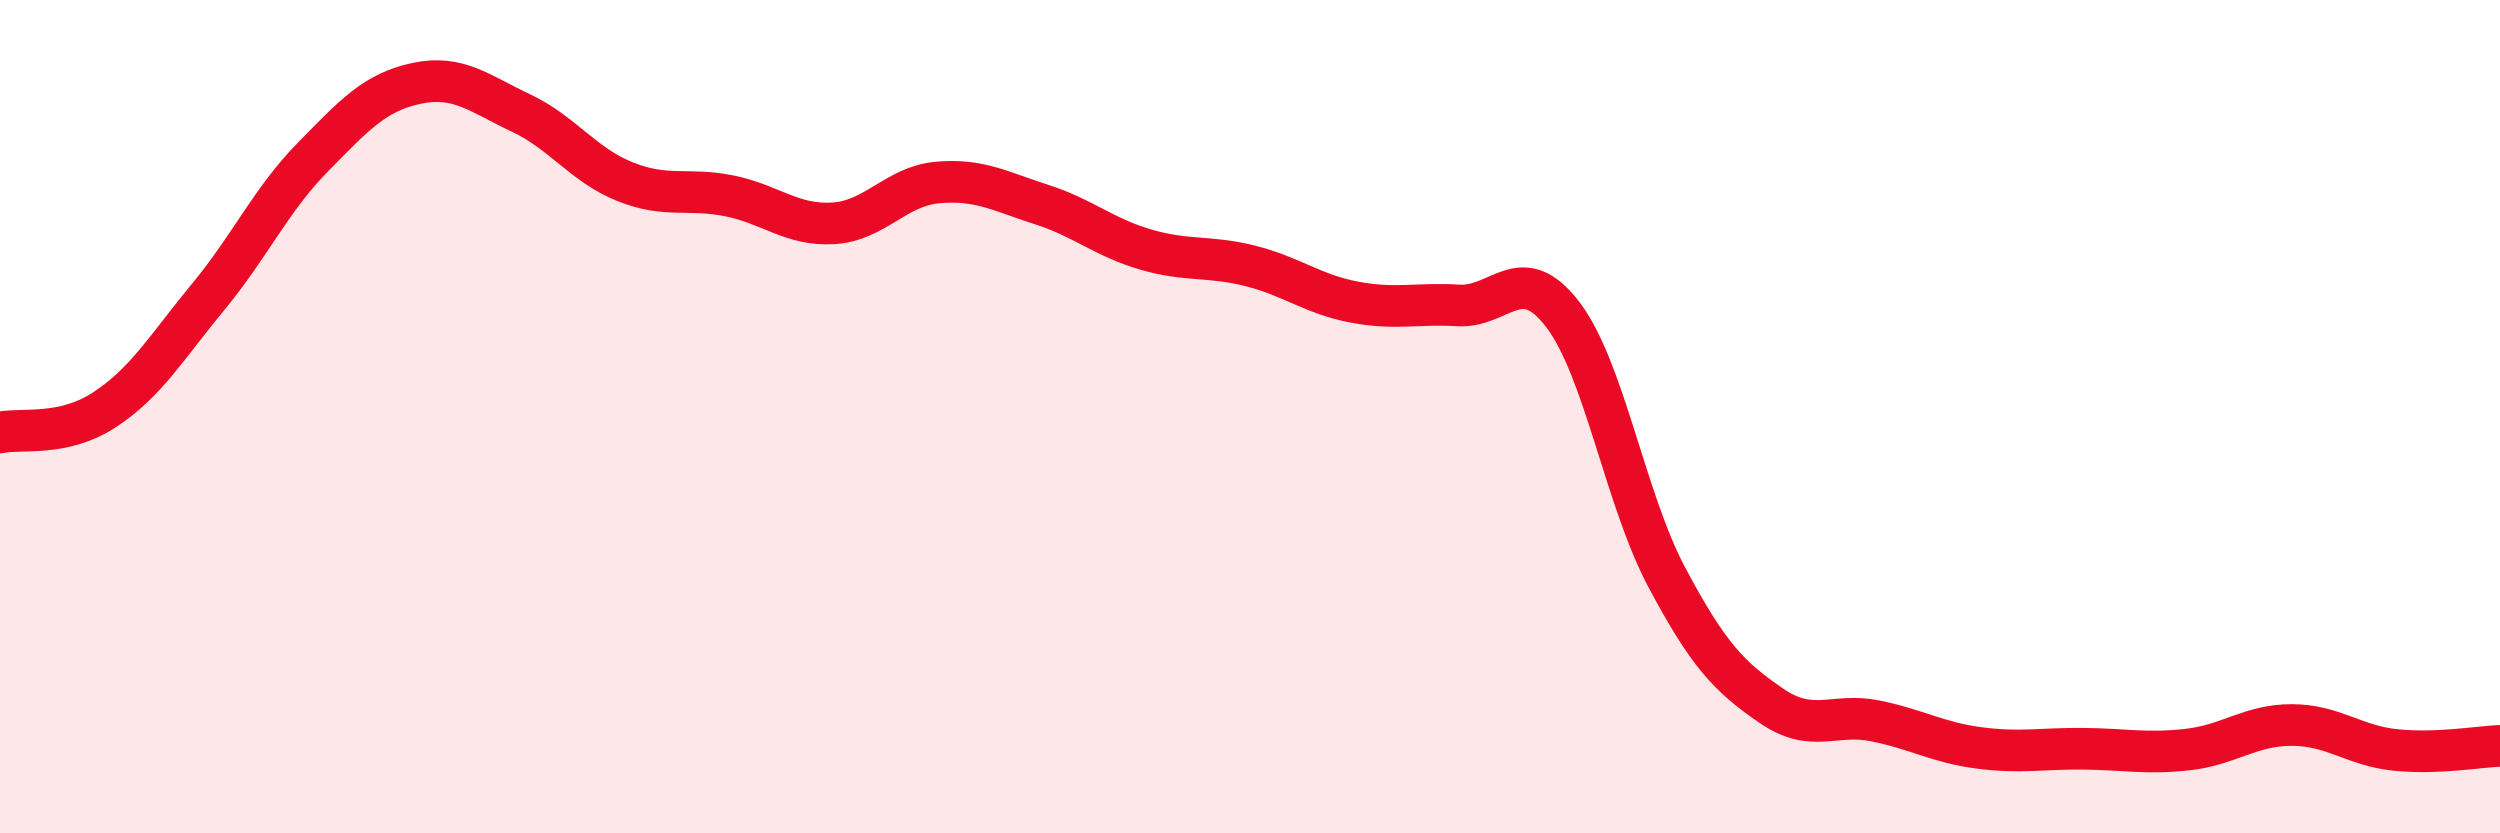 
    <svg width="60" height="20" viewBox="0 0 60 20" xmlns="http://www.w3.org/2000/svg">
      <path
        d="M 0,10.38 C 0.5,10.27 1.5,10.49 2.5,9.84 C 3.5,9.19 4,8.33 5,7.12 C 6,5.91 6.5,4.8 7.5,3.78 C 8.5,2.76 9,2.21 10,2 C 11,1.79 11.5,2.24 12.5,2.71 C 13.5,3.18 14,3.96 15,4.36 C 16,4.76 16.5,4.5 17.5,4.7 C 18.5,4.9 19,5.42 20,5.36 C 21,5.3 21.5,4.47 22.5,4.38 C 23.5,4.29 24,4.59 25,4.91 C 26,5.23 26.5,5.7 27.5,5.99 C 28.5,6.28 29,6.13 30,6.38 C 31,6.63 31.5,7.06 32.5,7.25 C 33.5,7.44 34,7.27 35,7.33 C 36,7.39 36.5,6.24 37.5,7.54 C 38.5,8.84 39,11.97 40,13.85 C 41,15.73 41.5,16.24 42.5,16.93 C 43.5,17.62 44,17.1 45,17.3 C 46,17.5 46.5,17.82 47.5,17.95 C 48.5,18.08 49,17.96 50,17.97 C 51,17.98 51.5,18.1 52.5,17.99 C 53.5,17.88 54,17.4 55,17.4 C 56,17.4 56.5,17.9 57.5,18 C 58.5,18.1 59.5,17.92 60,17.9L60 20L0 20Z"
        fill="#EB0A25"
        opacity="0.1"
        stroke-linecap="round"
        stroke-linejoin="round"
      />
      <path
        d="M 0,10.38 C 0.5,10.27 1.5,10.49 2.5,9.84 C 3.5,9.19 4,8.33 5,7.12 C 6,5.91 6.5,4.8 7.5,3.78 C 8.5,2.76 9,2.21 10,2 C 11,1.79 11.5,2.24 12.5,2.71 C 13.5,3.18 14,3.96 15,4.36 C 16,4.76 16.5,4.5 17.5,4.7 C 18.5,4.9 19,5.42 20,5.36 C 21,5.3 21.5,4.47 22.5,4.38 C 23.5,4.29 24,4.59 25,4.91 C 26,5.23 26.5,5.7 27.5,5.99 C 28.5,6.28 29,6.13 30,6.38 C 31,6.63 31.5,7.06 32.5,7.25 C 33.5,7.44 34,7.27 35,7.33 C 36,7.39 36.5,6.24 37.5,7.54 C 38.5,8.84 39,11.97 40,13.85 C 41,15.73 41.5,16.24 42.5,16.93 C 43.5,17.62 44,17.1 45,17.3 C 46,17.5 46.5,17.82 47.5,17.95 C 48.5,18.08 49,17.96 50,17.97 C 51,17.98 51.5,18.1 52.5,17.99 C 53.5,17.88 54,17.4 55,17.4 C 56,17.4 56.5,17.9 57.5,18 C 58.5,18.1 59.5,17.92 60,17.9"
        stroke="#EB0A25"
        stroke-width="1"
        fill="none"
        stroke-linecap="round"
        stroke-linejoin="round"
      />
    </svg>
  